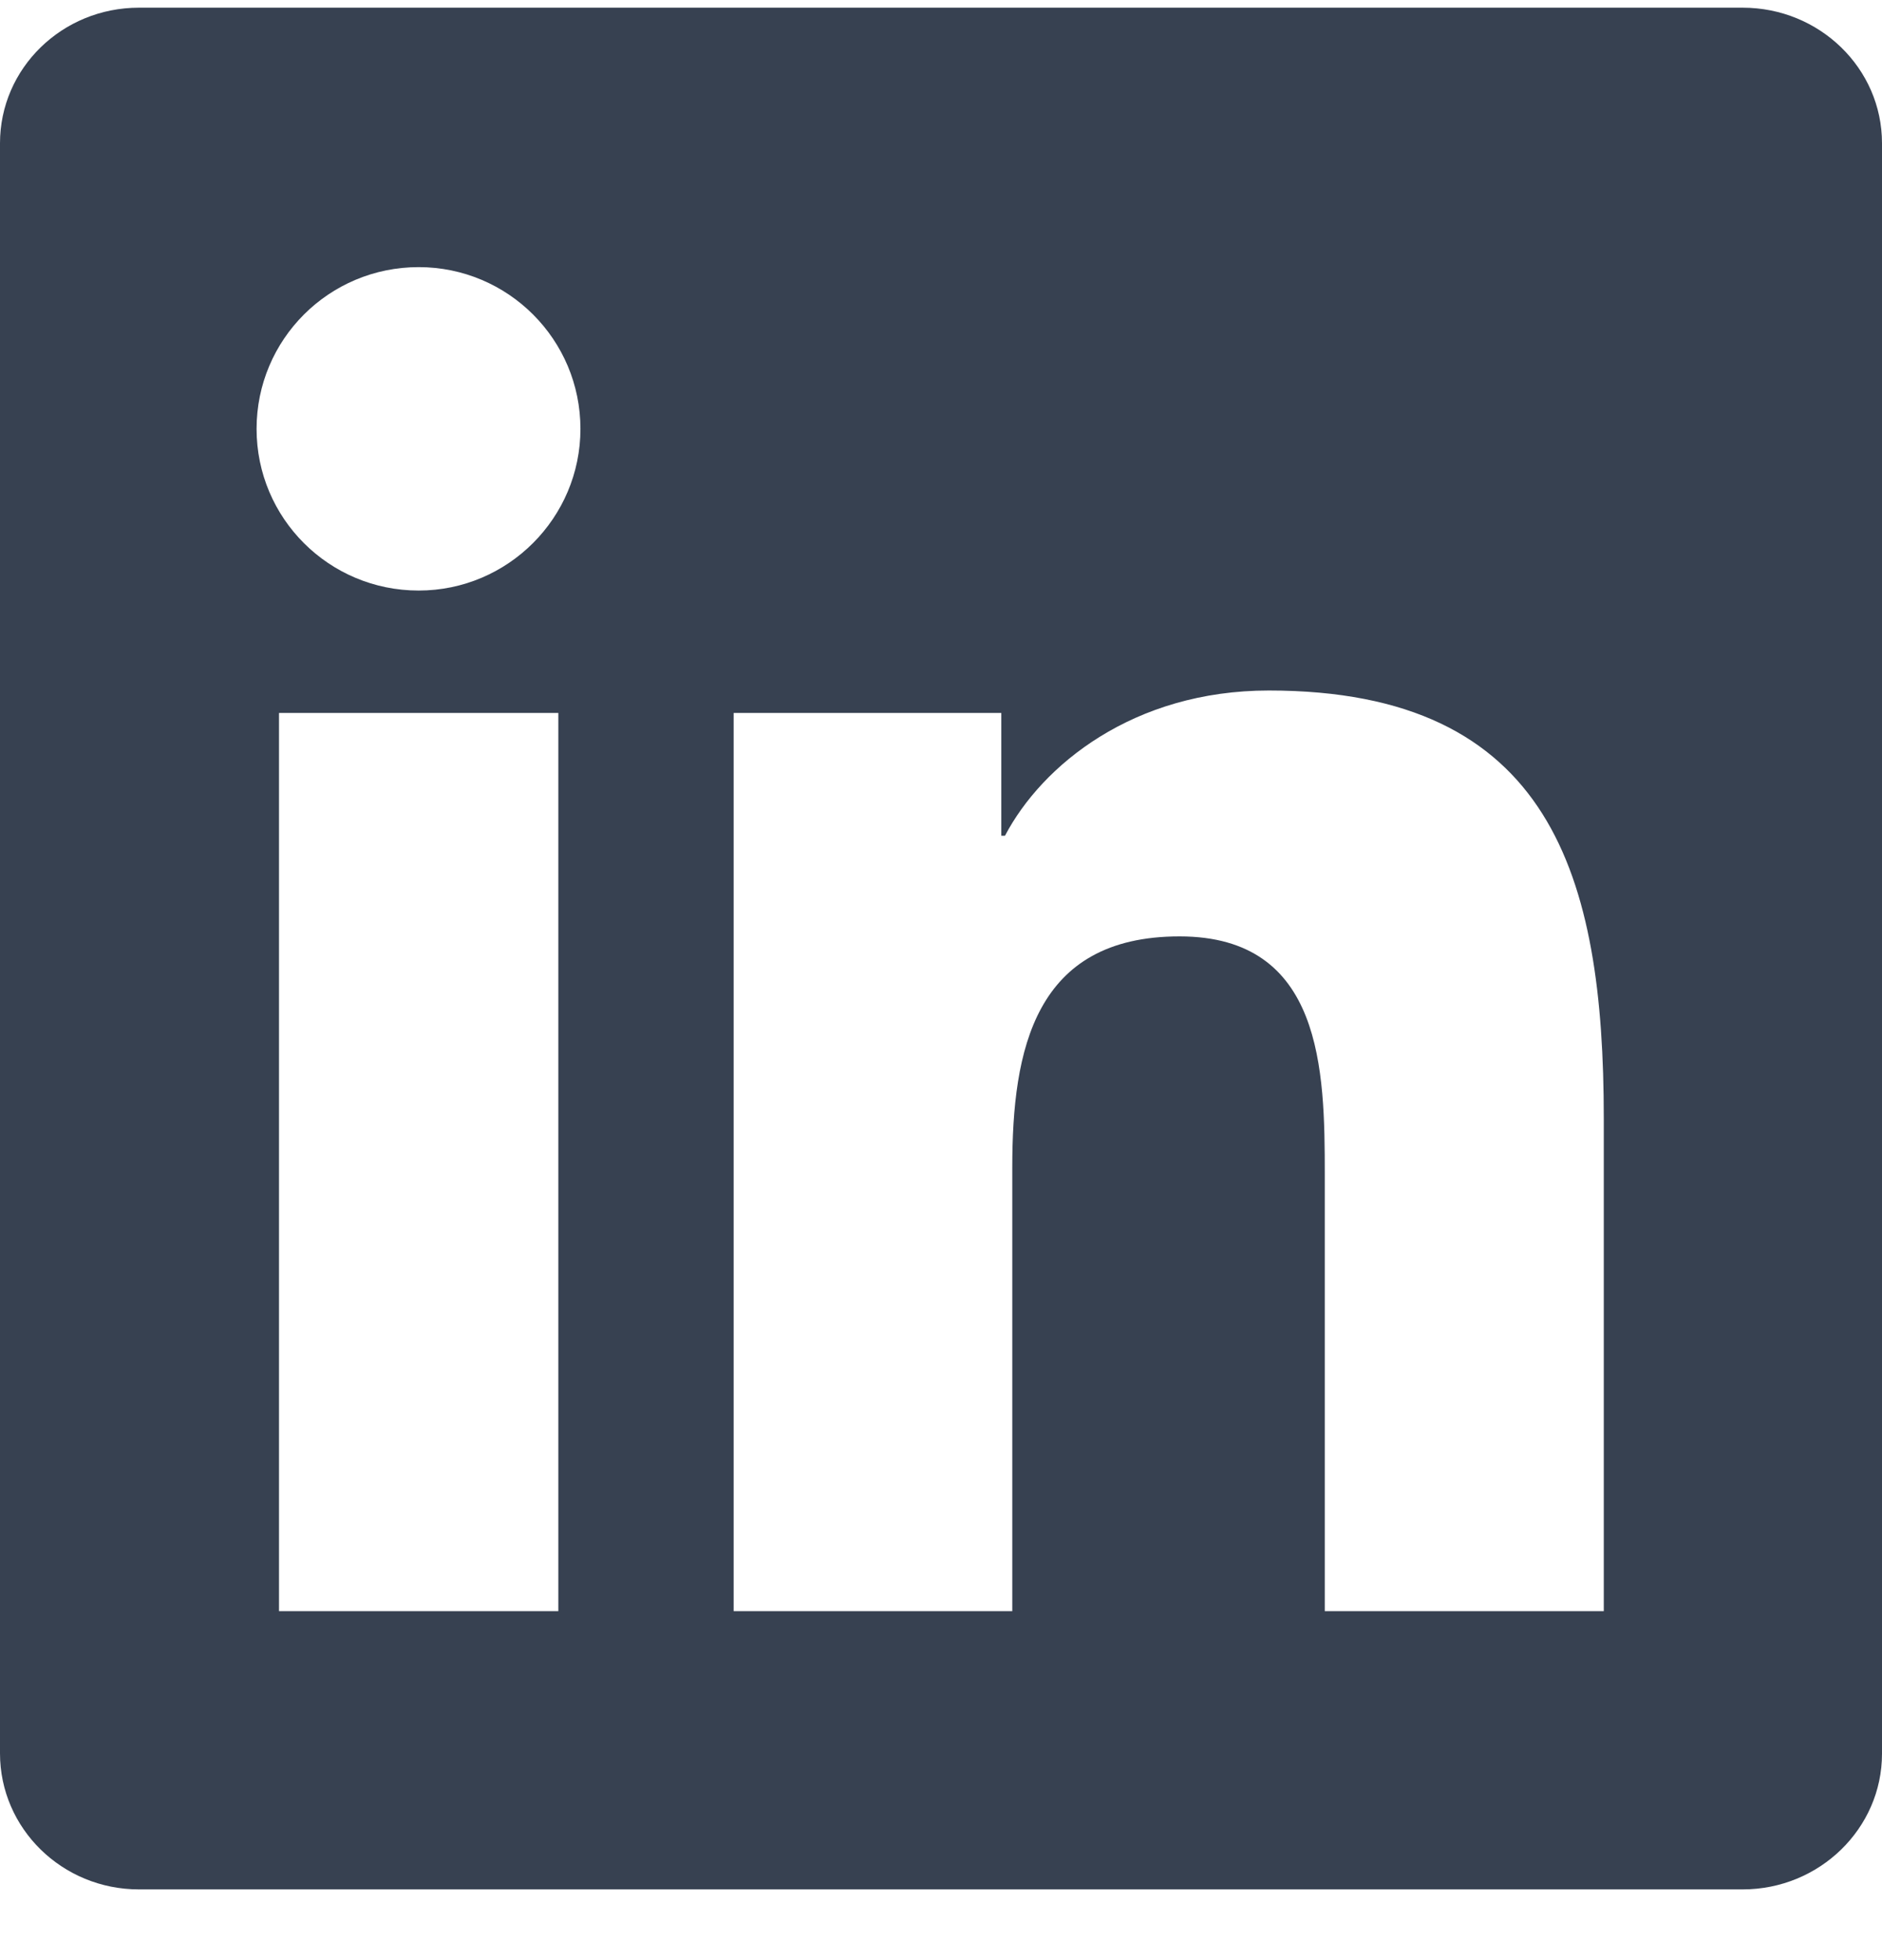 <svg width="24" height="25" viewBox="0 0 24 25" fill="none" xmlns="http://www.w3.org/2000/svg">
<path d="M22.223 0.098H1.772C0.792 0.098 0 0.871 0 1.827V22.363C0 23.32 0.792 24.098 1.772 24.098H22.223C23.203 24.098 24 23.32 24 22.368V1.827C24 0.871 23.203 0.098 22.223 0.098ZM7.12 20.549H3.558V9.093H7.12V20.549ZM5.339 7.532C4.195 7.532 3.272 6.609 3.272 5.47C3.272 4.33 4.195 3.407 5.339 3.407C6.478 3.407 7.402 4.33 7.402 5.47C7.402 6.604 6.478 7.532 5.339 7.532ZM20.452 20.549H16.894V14.98C16.894 13.654 16.87 11.943 15.042 11.943C13.191 11.943 12.909 13.391 12.909 14.887V20.549H9.356V9.093H12.769V10.659H12.816C13.289 9.759 14.452 8.807 16.181 8.807C19.786 8.807 20.452 11.179 20.452 14.263V20.549Z" fill="#374151"/>
</svg>
